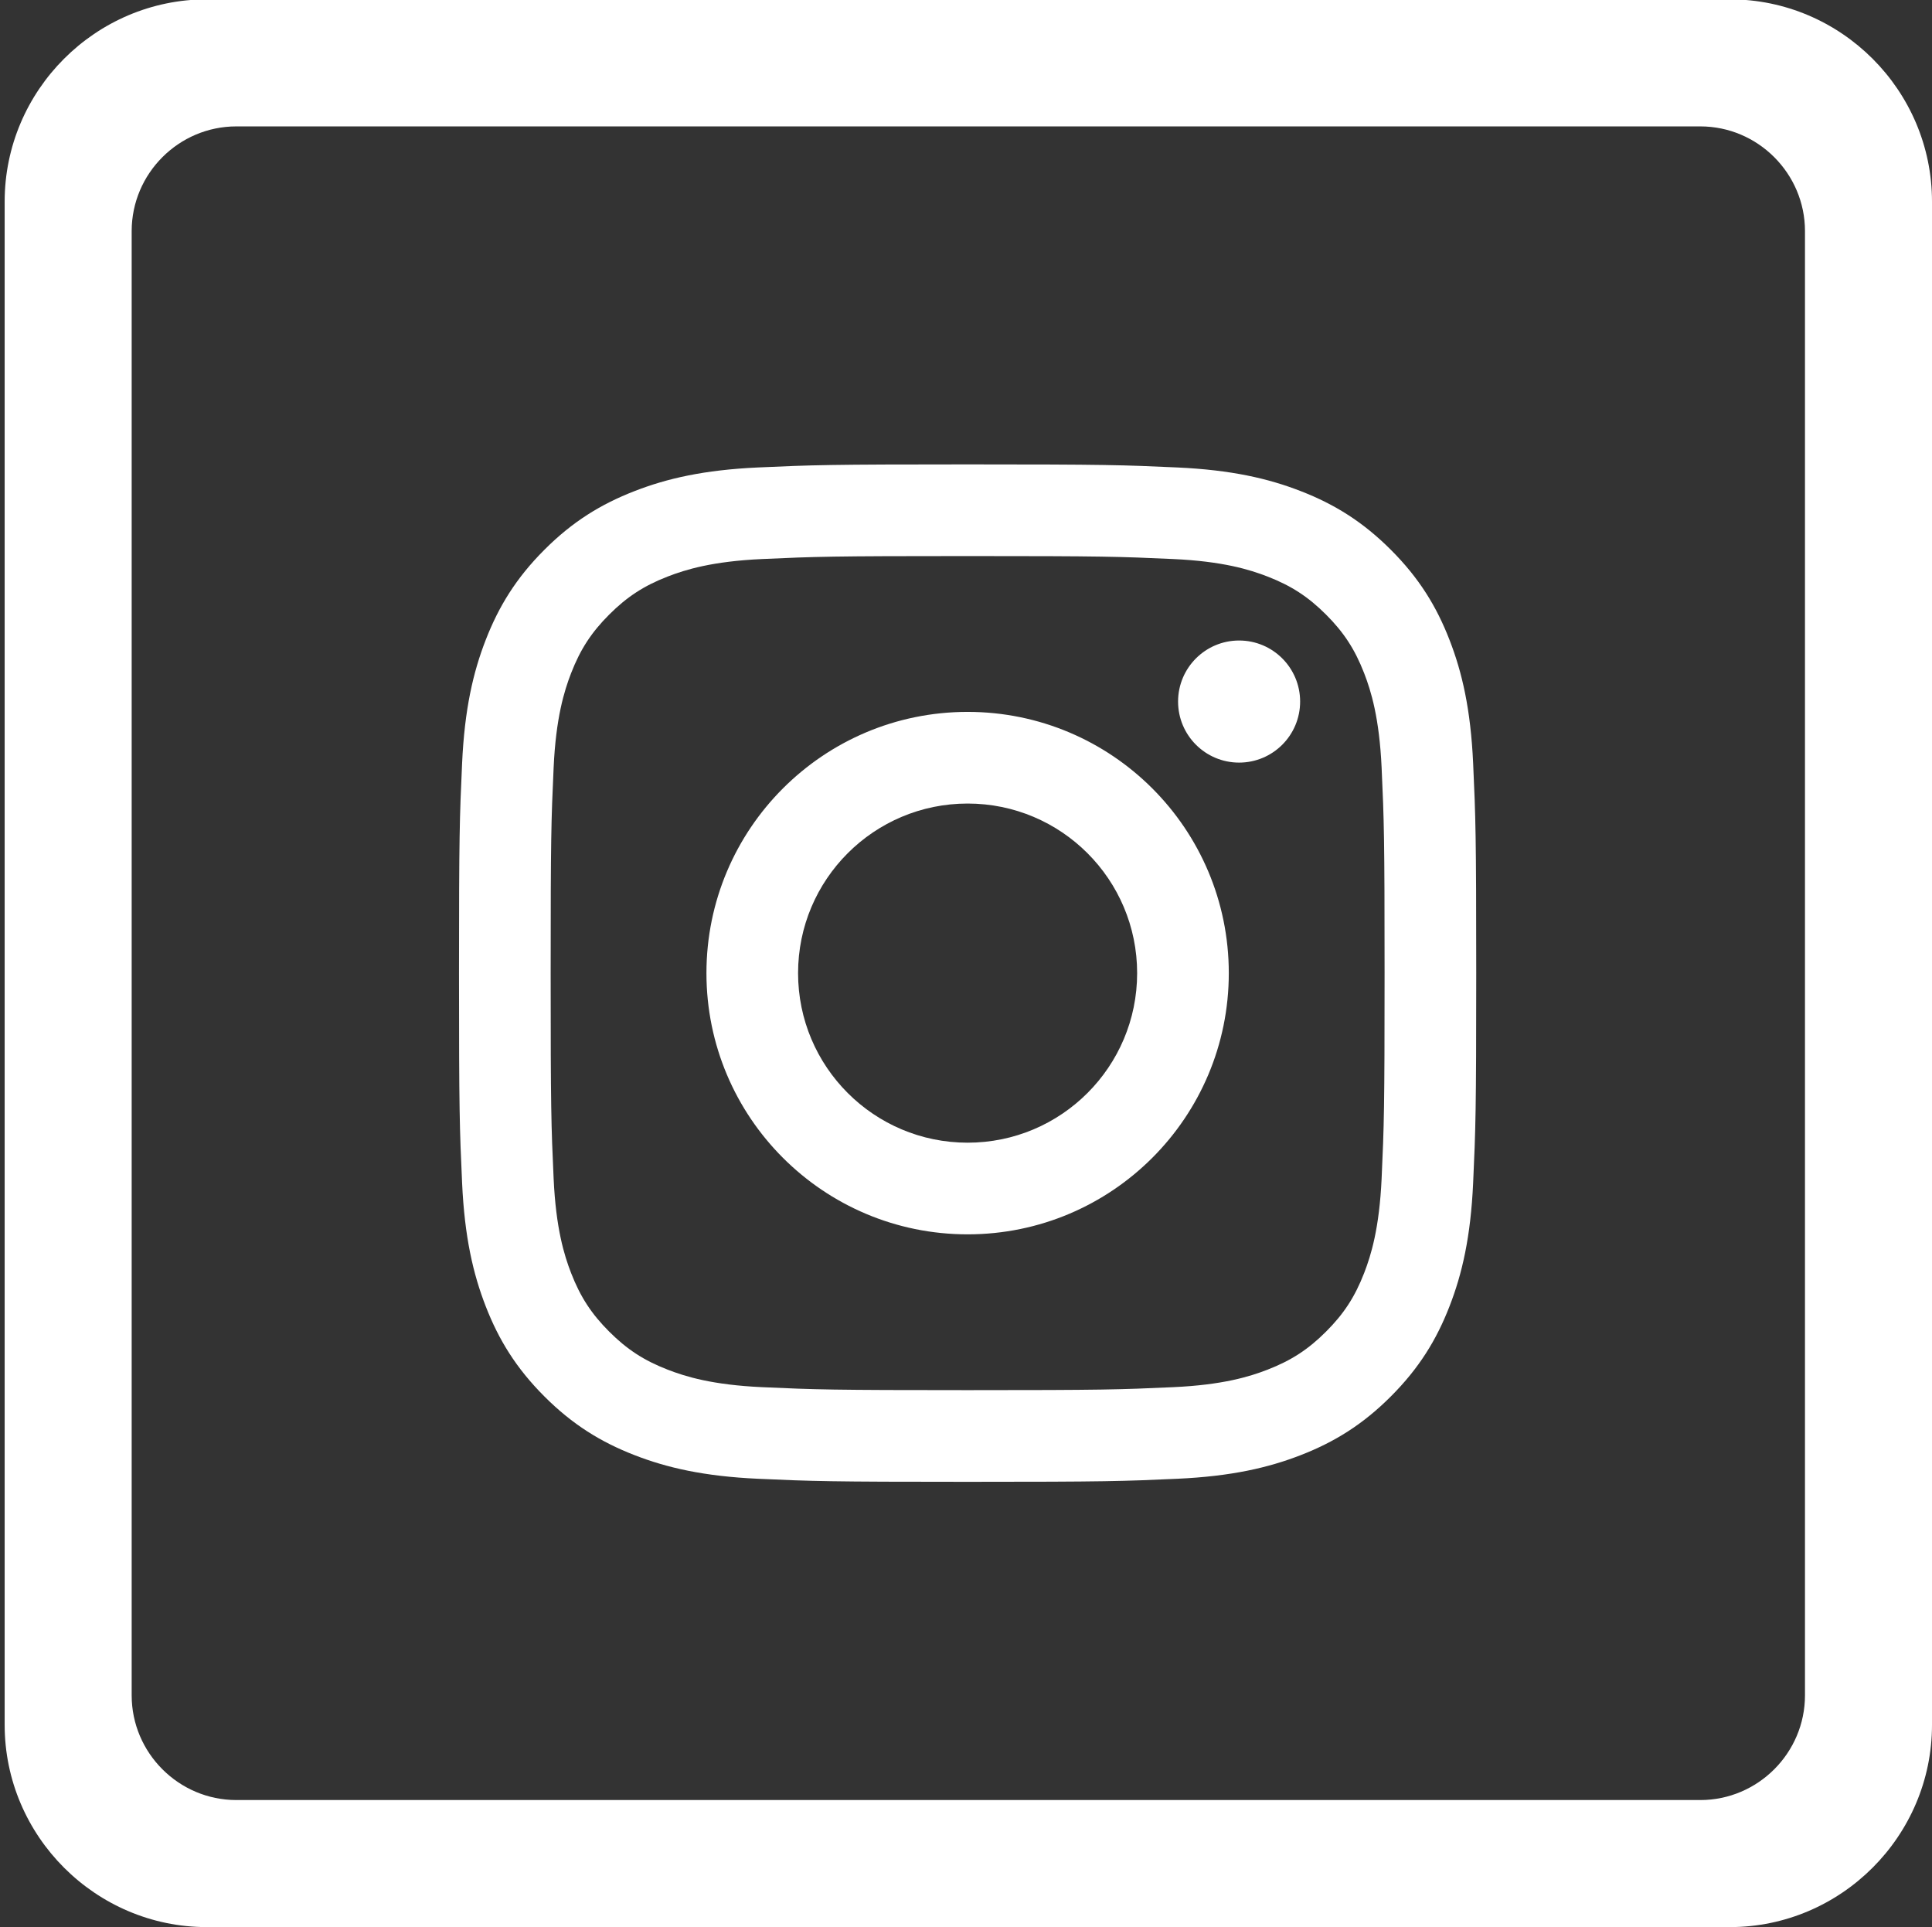 <?xml version="1.0" encoding="utf-8"?>
<!-- Generator: Adobe Illustrator 16.0.0, SVG Export Plug-In . SVG Version: 6.00 Build 0)  -->
<!DOCTYPE svg PUBLIC "-//W3C//DTD SVG 1.1//EN" "http://www.w3.org/Graphics/SVG/1.1/DTD/svg11.dtd">
<svg version="1.1" id="Capa_1" xmlns="http://www.w3.org/2000/svg" xmlns:xlink="http://www.w3.org/1999/xlink" x="0px" y="0px"
	 width="232.119px" height="231.481px" viewBox="0 0 232.119 231.481" enable-background="new 0 0 232.119 231.481"
	 xml:space="preserve">
<rect x="0" y="0" width="232.119" height="231.481" fill="#333333" stroke="none"/>
<g>
	<g>
		<path fill="#FFFFFF" d="M116.254,66.793c16.316,0,18.248,0.064,24.692,0.358c5.957,0.27,9.192,1.267,11.347,2.104
			c2.851,1.107,4.886,2.432,7.024,4.57c2.14,2.138,3.464,4.173,4.573,7.026c0.837,2.152,1.829,5.388,2.103,11.345
			c0.295,6.445,0.356,8.377,0.356,24.694c0,16.314-0.062,18.248-0.356,24.69c-0.273,5.957-1.266,9.193-2.103,11.347
			c-1.109,2.853-2.434,4.888-4.573,7.025c-2.139,2.139-4.174,3.463-7.024,4.57c-2.154,0.839-5.39,1.833-11.347,2.104
			c-6.442,0.293-8.376,0.356-24.692,0.356c-16.318,0-18.25-0.063-24.691-0.356c-5.957-0.271-9.193-1.266-11.348-2.104
			c-2.852-1.107-4.886-2.432-7.025-4.57c-2.139-2.138-3.462-4.173-4.572-7.025c-0.836-2.153-1.83-5.39-2.102-11.347
			c-0.295-6.442-0.357-8.377-0.357-24.69c0-16.317,0.063-18.249,0.357-24.694c0.271-5.957,1.266-9.192,2.102-11.345
			c1.11-2.854,2.434-4.889,4.572-7.026c2.14-2.14,4.174-3.463,7.025-4.571c2.154-0.836,5.391-1.833,11.348-2.103
			C98.006,66.857,99.936,66.793,116.254,66.793 M116.254,55.783c-16.596,0-18.676,0.071-25.194,0.368
			c-6.505,0.298-10.946,1.329-14.831,2.843c-4.02,1.561-7.43,3.648-10.823,7.045c-3.397,3.396-5.487,6.806-7.048,10.824
			c-1.512,3.887-2.545,8.329-2.84,14.832c-0.299,6.519-0.371,8.6-0.371,25.195c0,16.593,0.072,18.675,0.371,25.192
			c0.295,6.505,1.328,10.946,2.84,14.832c1.561,4.02,3.65,7.426,7.048,10.824c3.394,3.397,6.804,5.486,10.823,7.048
			c3.885,1.511,8.326,2.544,14.831,2.841c6.519,0.296,8.599,0.367,25.194,0.367s18.676-0.071,25.194-0.367
			c6.504-0.297,10.942-1.33,14.832-2.841c4.02-1.562,7.424-3.65,10.822-7.048c3.398-3.398,5.488-6.805,7.048-10.824
			c1.513-3.886,2.545-8.327,2.84-14.832c0.299-6.518,0.371-8.6,0.371-25.192c0-16.596-0.072-18.677-0.371-25.195
			c-0.295-6.503-1.327-10.945-2.84-14.832c-1.56-4.019-3.649-7.427-7.048-10.824c-3.398-3.396-6.803-5.484-10.822-7.045
			c-3.89-1.514-8.328-2.545-14.832-2.843C134.93,55.854,132.85,55.783,116.254,55.783 M116.254,85.511
			c-17.329,0-31.379,14.048-31.379,31.379c0,17.33,14.05,31.378,31.379,31.378s31.379-14.048,31.379-31.378
			C147.633,99.559,133.583,85.511,116.254,85.511 M116.254,137.258c-11.248,0-20.37-9.12-20.37-20.368
			c0-11.251,9.122-20.369,20.37-20.369s20.367,9.118,20.367,20.369C136.621,128.138,127.502,137.258,116.254,137.258
			 M156.203,84.271c0-4.049-3.281-7.334-7.331-7.334s-7.333,3.285-7.333,7.334c0,4.05,3.283,7.332,7.333,7.332
			S156.203,88.321,156.203,84.271"/>
	</g>
	<g>
		<path fill="#FFFFFF" d="M207.829-0.078H24.85c-13.359,0-24.29,10.931-24.29,24.29V207.19c0,13.36,10.931,24.291,24.29,24.291
			h182.979c13.359,0,24.29-10.931,24.29-24.29V24.212C232.119,10.853,221.188-0.078,207.829-0.078z M216.858,203.645
			c0,6.917-5.659,12.575-12.576,12.575H28.396c-6.916,0-12.576-5.658-12.576-12.575V27.759c0-6.917,5.66-12.576,12.576-12.576
			h175.886c6.917,0,12.576,5.66,12.576,12.576V203.645z"/>
	</g>
</g>
</svg>
